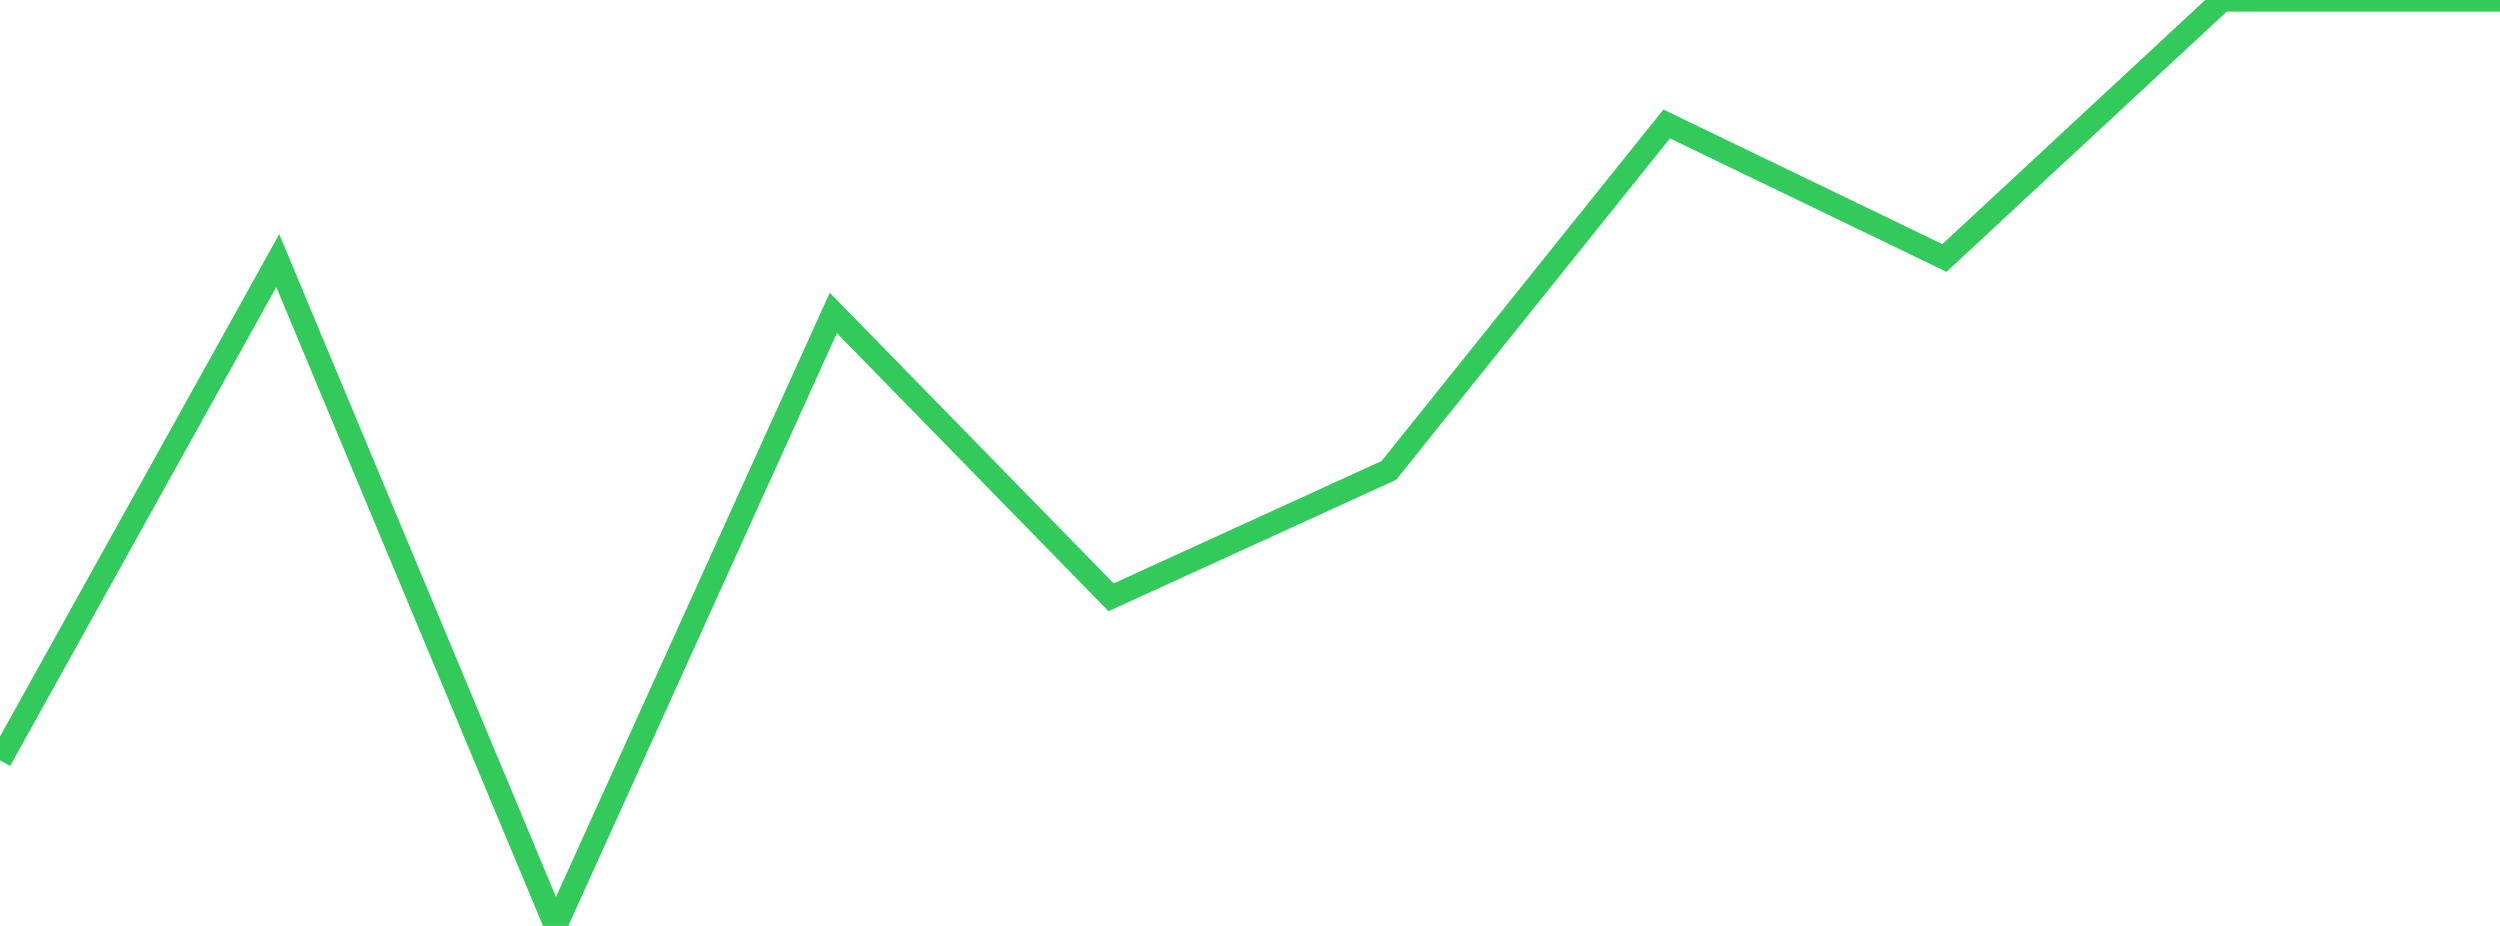 <?xml version="1.0" standalone="no"?>
<!DOCTYPE svg PUBLIC "-//W3C//DTD SVG 1.1//EN" "http://www.w3.org/Graphics/SVG/1.1/DTD/svg11.dtd">

<svg width="135" height="50" viewBox="0 0 135 50" preserveAspectRatio="none" 
  xmlns="http://www.w3.org/2000/svg"
  xmlns:xlink="http://www.w3.org/1999/xlink">


<polyline points="0.0, 41.058 15.0, 14.074 30.0, 50.0 45.0, 16.899 60.0, 32.253 75.0, 25.401 90.0, 6.694 105.0, 13.931 120.0, 0.0 135.0, 0.0" fill="none" stroke="#32ca5b" stroke-width="1.25"/>

</svg>